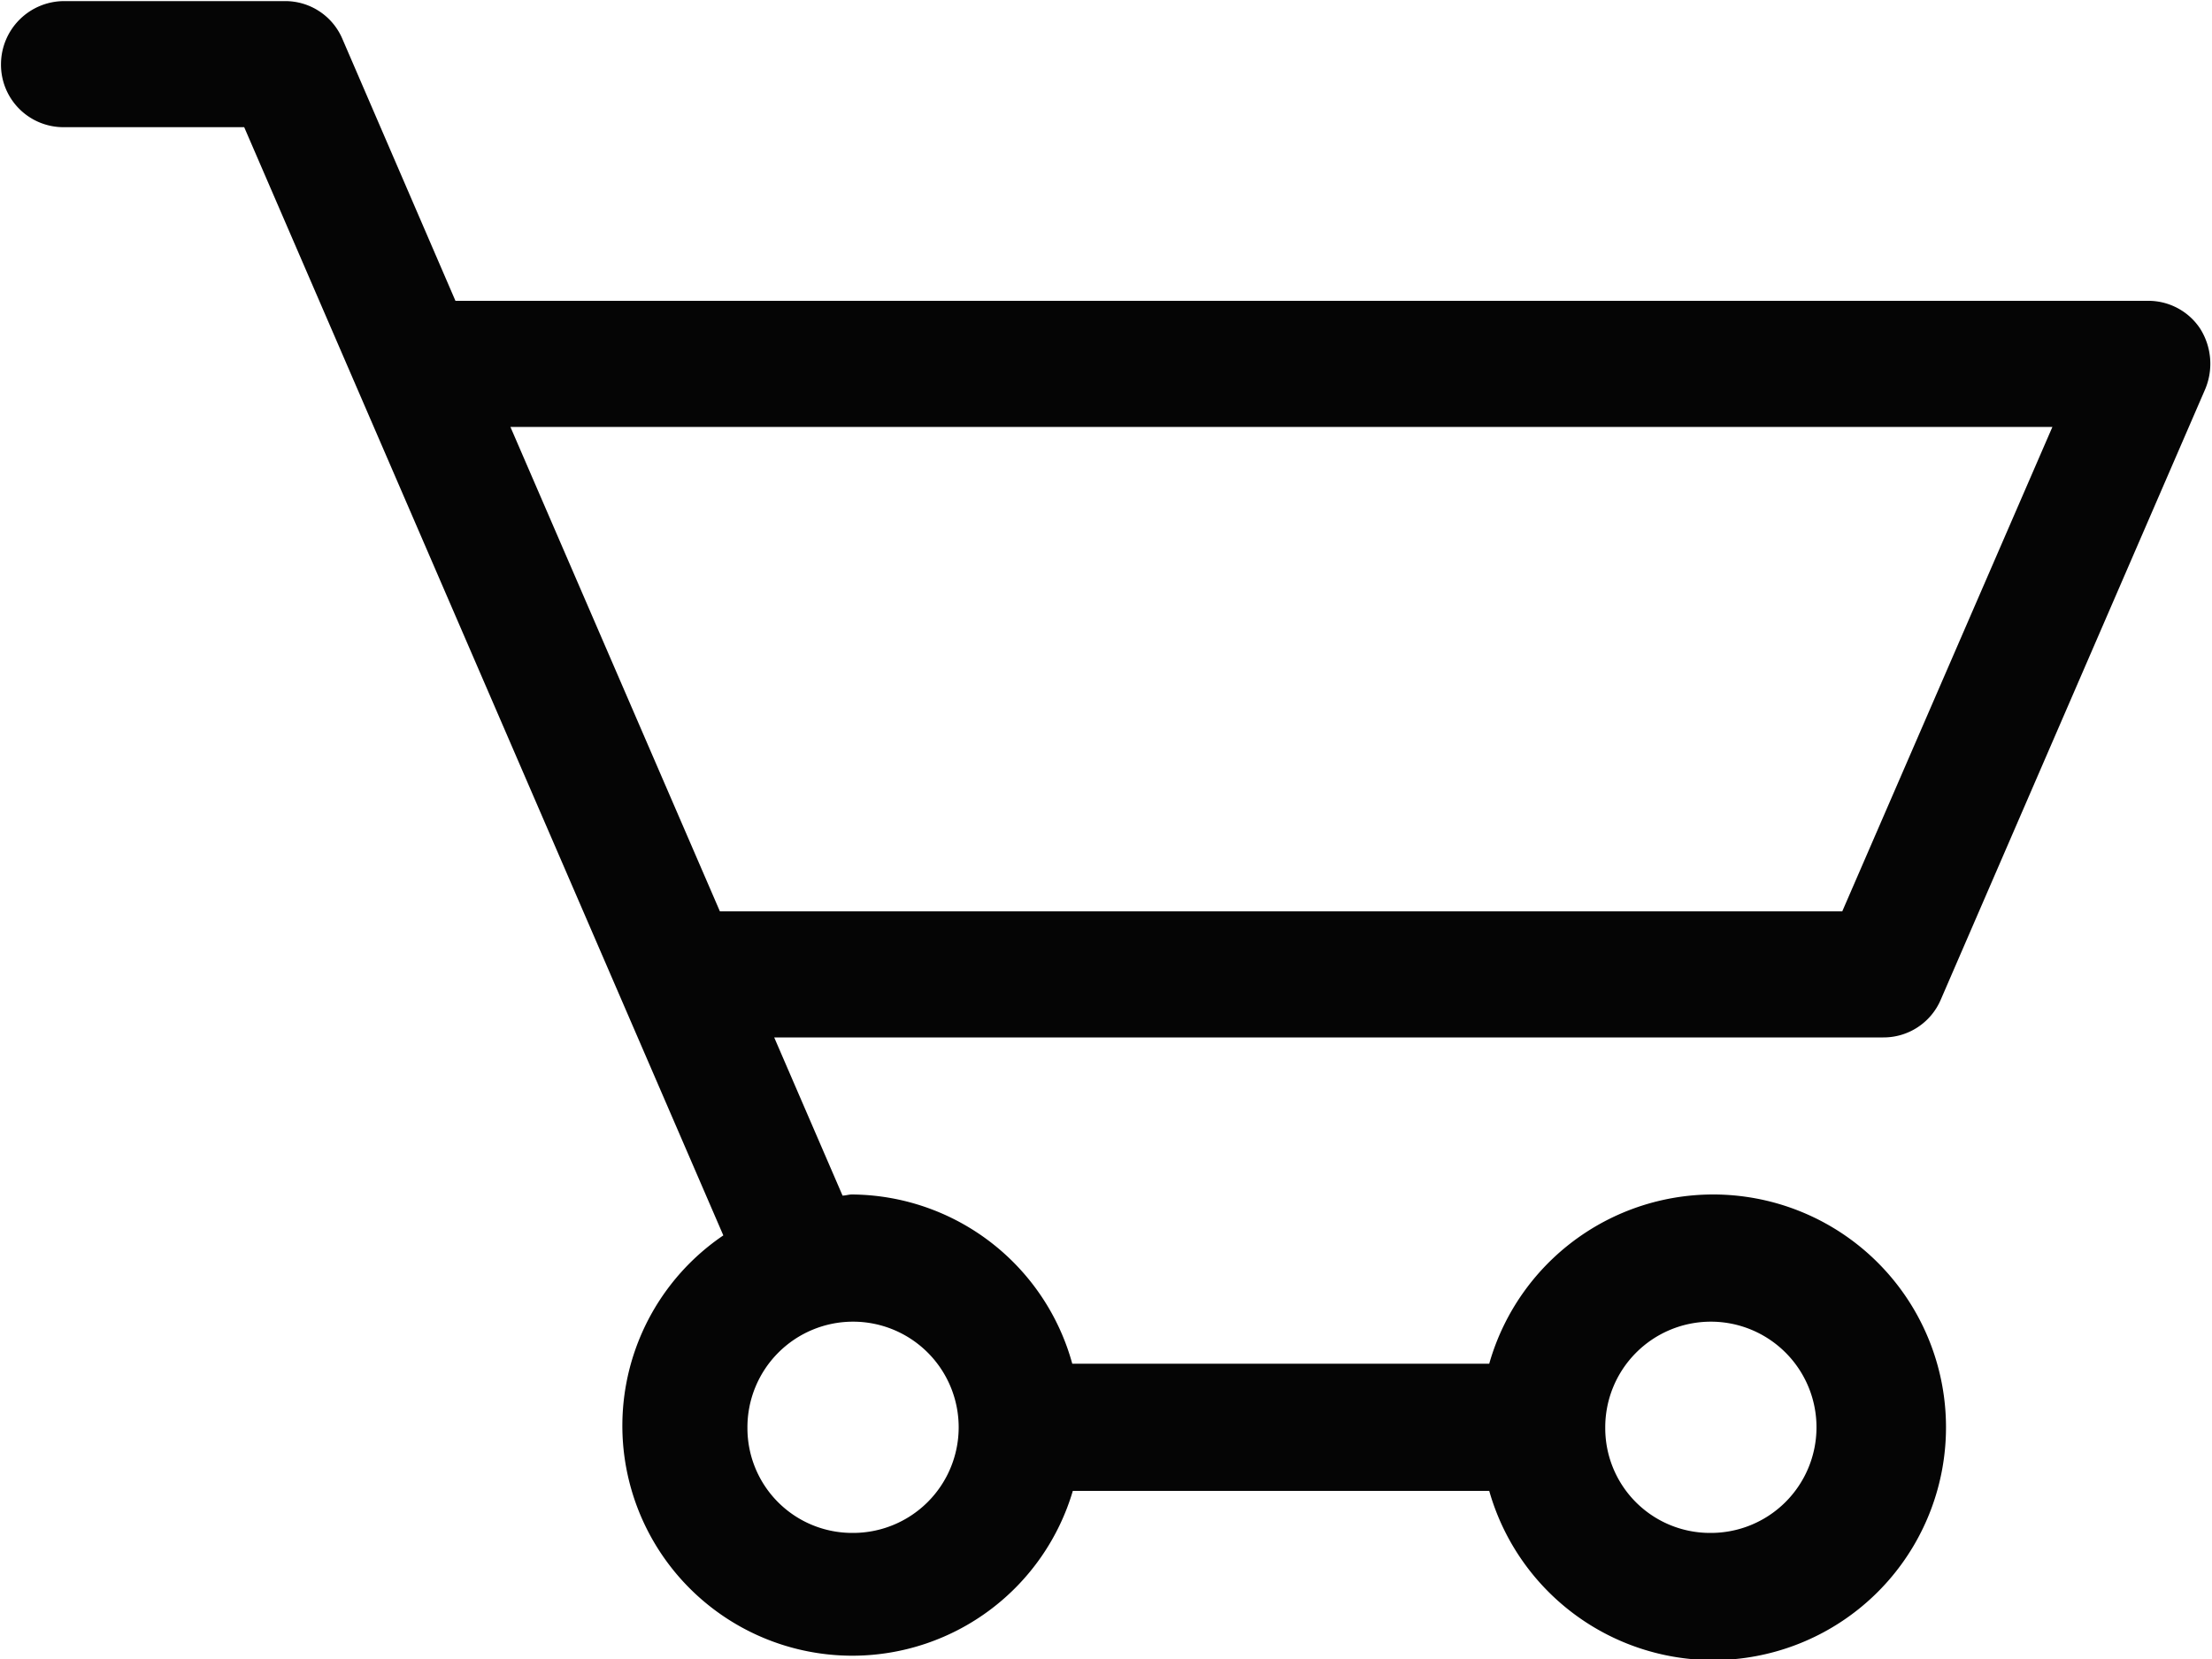 <svg xmlns="http://www.w3.org/2000/svg" width="20" height="15" viewBox="0 0 20 15">
  <defs>
    <style>
      .cls-1 {
        fill: #050505;
        fill-rule: evenodd;
      }
    </style>
  </defs>
  <path id="categoryCart.svg" class="cls-1" d="M836.938,2972.52l-2.391,5.52a0.562,0.562,0,0,1-.519.34H824l0.618,1.43c0.029,0,.055-0.01.084-0.01a2.081,2.081,0,0,1,1.993,1.53h3.77a2.105,2.105,0,1,1,0,1.15H826.7a2.079,2.079,0,1,1-3.16-2.31l-4.332-10.02h-1.632a0.565,0.565,0,0,1-.567-0.57,0.572,0.572,0,0,1,.567-0.57h2a0.561,0.561,0,0,1,.519.34l1.023,2.37h15.3a0.561,0.561,0,0,1,.474.25A0.594,0.594,0,0,1,836.938,2972.52Zm-4.476,10.34a0.955,0.955,0,1,0-.948-0.95A0.947,0.947,0,0,0,832.462,2982.86Zm-7.756,0a0.955,0.955,0,1,0-.948-0.95A0.947,0.947,0,0,0,824.706,2982.86Zm-3.091-10,1.894,4.38h10.148l1.9-4.38H821.615Z" transform="translate(-817 -2969)"/>
</svg>
